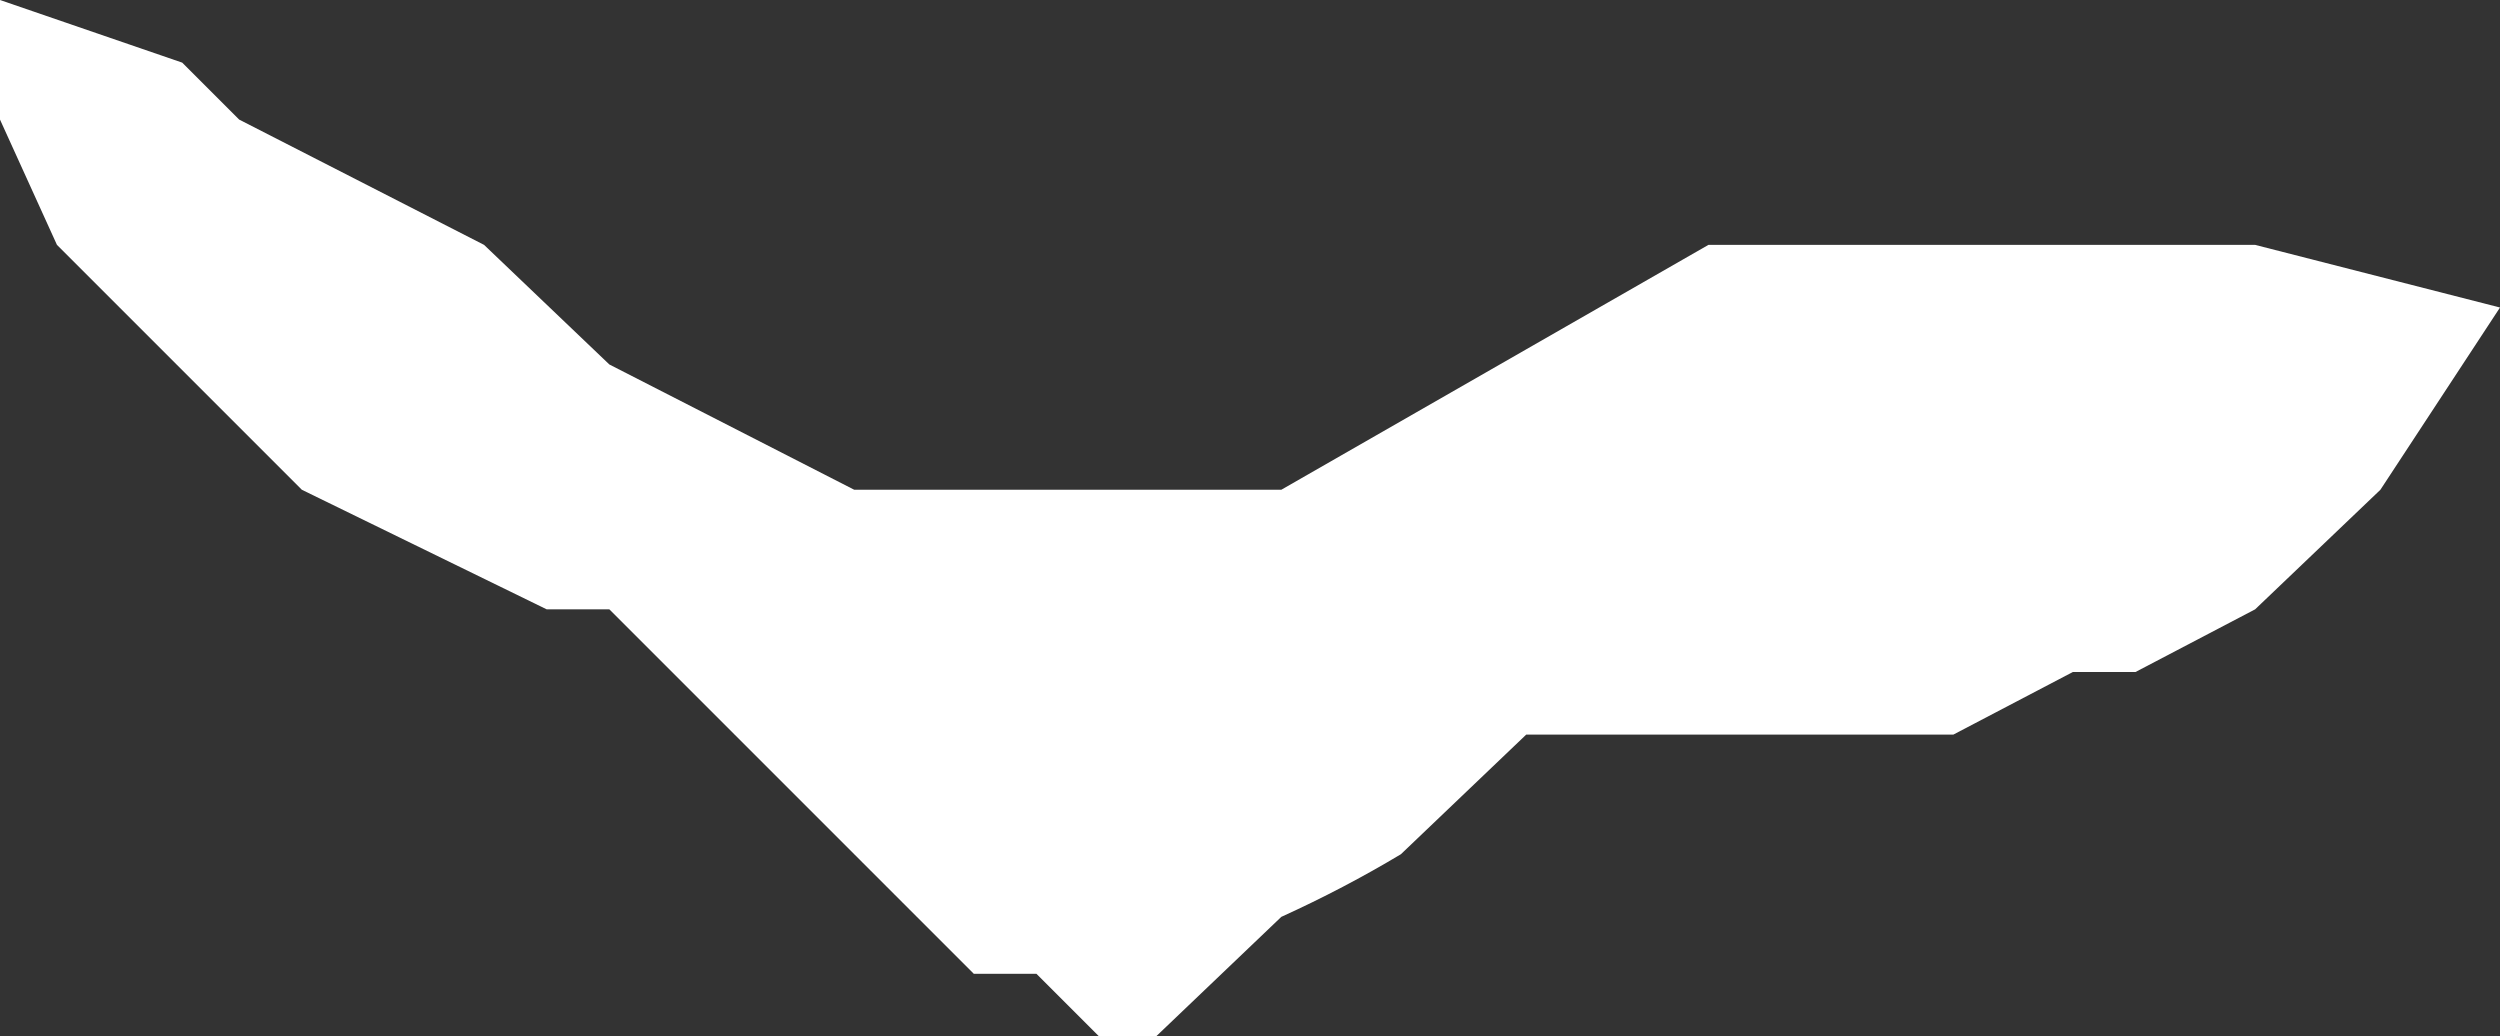 <?xml version="1.0" encoding="UTF-8" standalone="no"?>
<svg xmlns:xlink="http://www.w3.org/1999/xlink" height="9.1px" width="21.95px" xmlns="http://www.w3.org/2000/svg">
  <rect width="100%" height="100%" fill="#333333" stroke="none"/>
  <g transform="matrix(1.0, 0.0, 0.0, 1.0, 0.0, 0.0)">
    <path d="M18.2 5.9 L17.15 6.45 13.4 6.45 12.3 7.5 Q11.8 7.8 11.25 8.05 L10.15 9.1 9.65 9.1 9.1 8.55 8.55 8.55 5.35 5.35 4.8 5.35 2.65 4.3 0.5 2.15 0.0 1.05 0.0 0.0 1.6 0.55 2.1 1.05 4.25 2.15 5.35 3.2 7.5 4.3 11.25 4.3 15.0 2.15 19.8 2.15 21.95 2.7 20.9 4.3 19.8 5.35 18.75 5.9 18.2 5.9" fill="#ffffff" fill-rule="evenodd" stroke="none"/>
  </g>
</svg>
